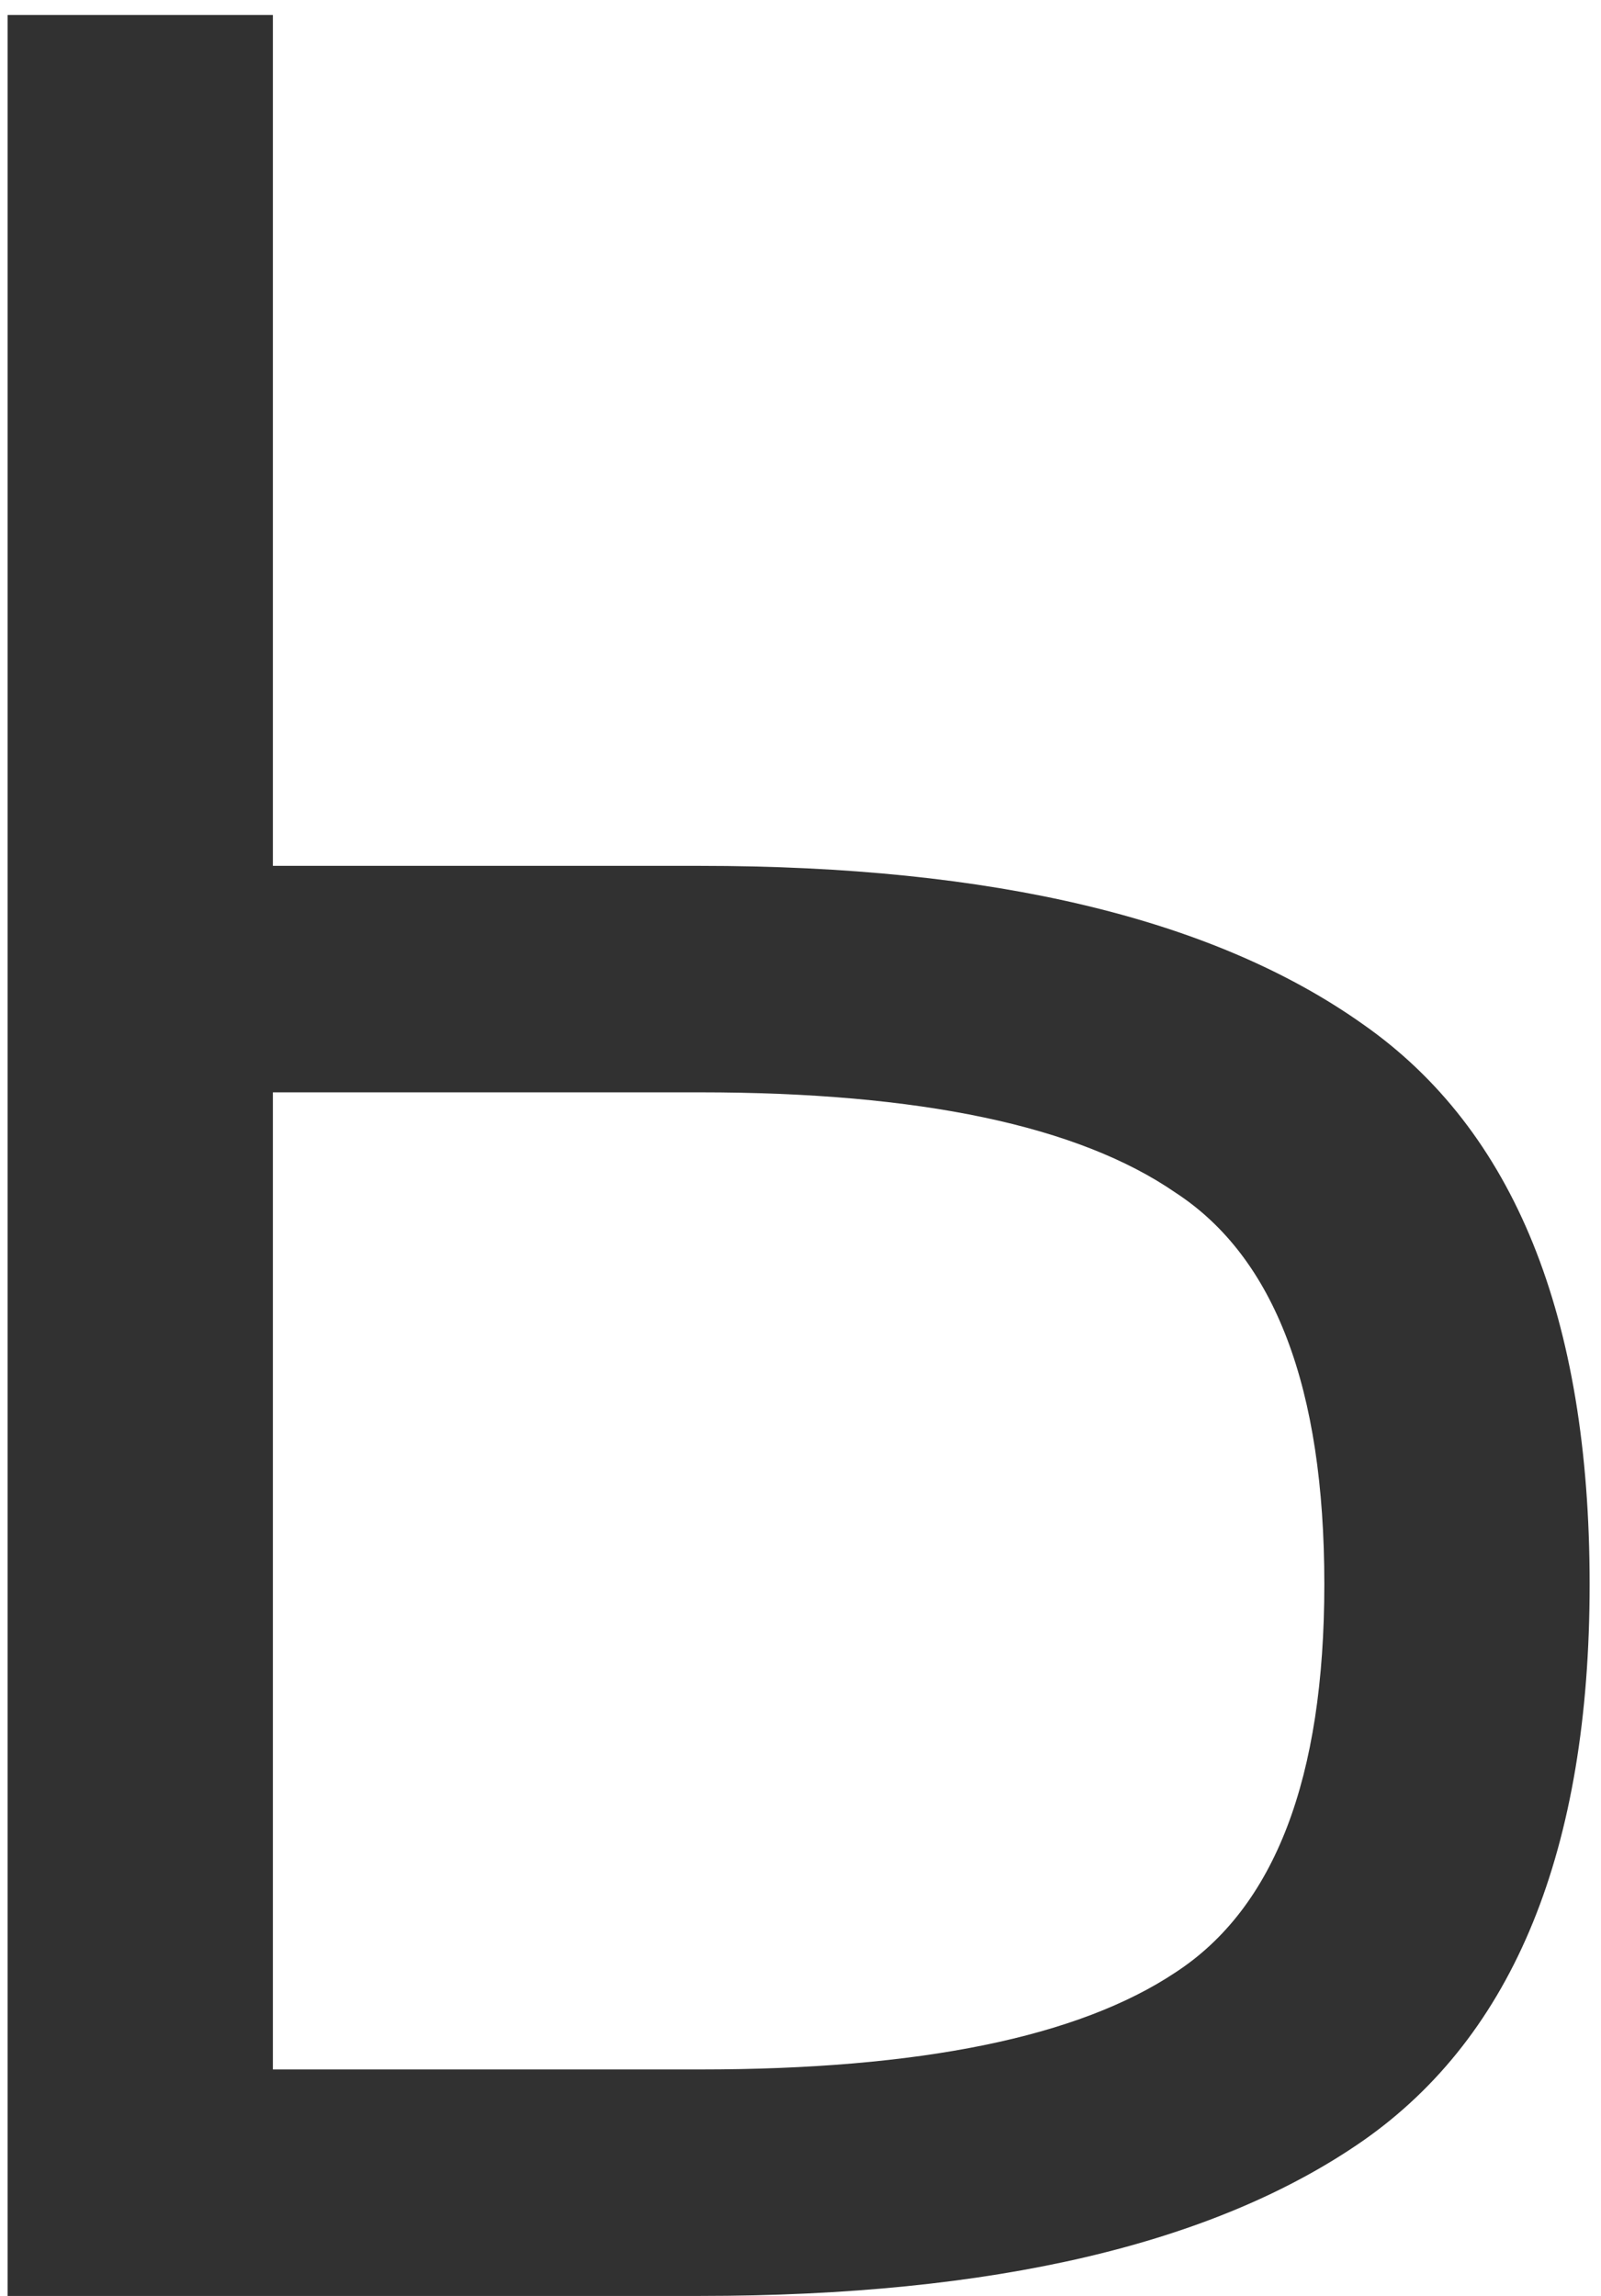 <?xml version="1.0" encoding="UTF-8"?> <svg xmlns="http://www.w3.org/2000/svg" width="106" height="152" viewBox="0 0 106 152" fill="none"> <path d="M18.067 0.989V57.323H46.342C65.763 57.323 80.399 60.822 90.253 67.819C100.249 74.816 105.247 87.169 105.247 104.876C105.247 122.44 100.249 134.721 90.253 141.718C80.399 148.573 65.763 152 46.342 152H0.503V0.989H18.067ZM18.067 137.006H46.342C60.907 137.006 71.403 134.864 77.829 130.58C84.398 126.296 87.682 117.728 87.682 104.876C87.682 91.881 84.398 83.242 77.829 78.958C71.403 74.531 60.907 72.317 46.342 72.317H18.067V137.006Z" fill="#313131"></path> </svg> 